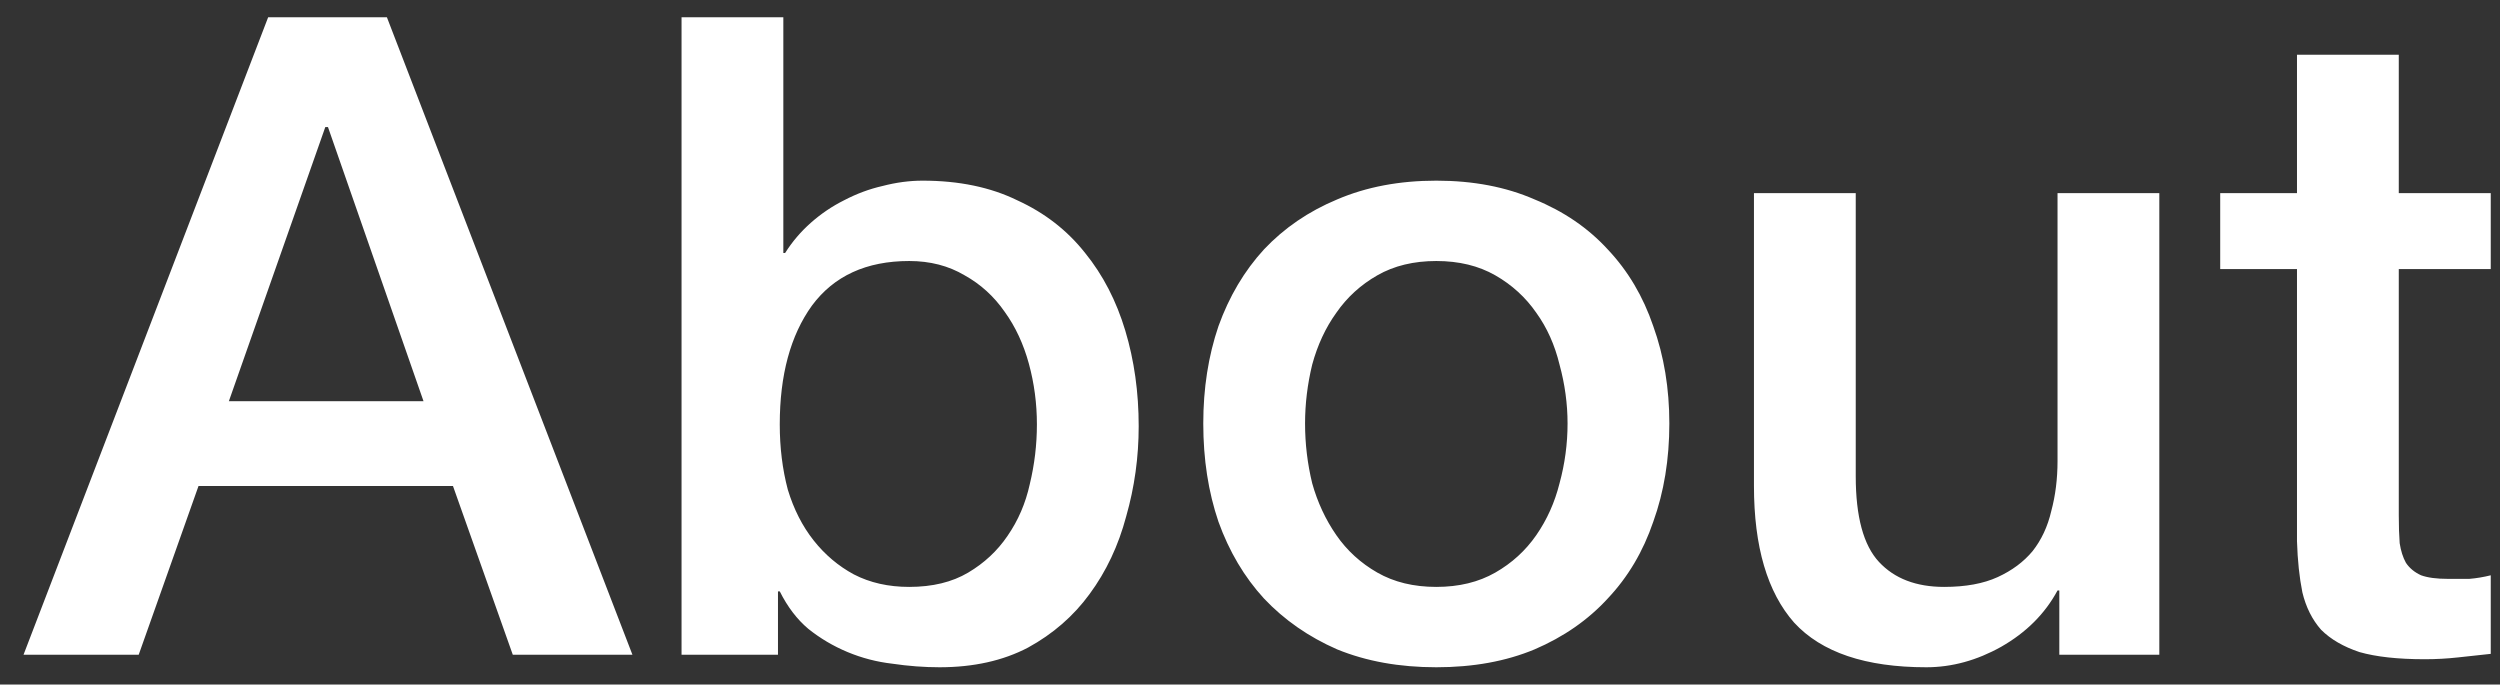 <svg width="84" height="23" viewBox="0 0 84 23" fill="none" xmlns="http://www.w3.org/2000/svg">
<rect x="0" y="0" width="84" height="23" fill="#333333" stroke="none"/>
<path d="M9.01 0.58H13L21.25 22H17.23L15.22 16.33H6.67L4.66 22H0.79L9.01 0.58ZM7.69 13.48H14.23L11.02 4.27H10.93L7.69 13.48ZM22.9 0.58H26.32V8.5H26.38C26.62 8.12 26.91 7.78 27.25 7.48C27.59 7.18 27.96 6.93 28.36 6.73C28.78 6.51 29.21 6.35 29.65 6.25C30.11 6.13 30.56 6.07 31 6.07C32.22 6.07 33.28 6.29 34.18 6.73C35.1 7.15 35.86 7.74 36.46 8.5C37.06 9.24 37.51 10.11 37.81 11.11C38.11 12.11 38.26 13.18 38.26 14.32C38.26 15.36 38.12 16.37 37.84 17.35C37.58 18.33 37.17 19.2 36.61 19.96C36.07 20.7 35.38 21.3 34.54 21.76C33.7 22.2 32.71 22.42 31.57 22.42C31.05 22.42 30.52 22.38 29.98 22.3C29.46 22.24 28.96 22.11 28.48 21.91C28 21.71 27.56 21.45 27.16 21.13C26.78 20.81 26.46 20.39 26.2 19.87H26.14V22H22.9V0.58ZM34.84 14.26C34.84 13.56 34.75 12.88 34.57 12.22C34.39 11.56 34.12 10.98 33.76 10.48C33.4 9.96 32.95 9.55 32.41 9.25C31.87 8.93 31.25 8.77 30.55 8.77C29.11 8.77 28.02 9.27 27.28 10.27C26.56 11.27 26.2 12.6 26.2 14.26C26.2 15.04 26.29 15.77 26.47 16.45C26.67 17.11 26.96 17.68 27.34 18.16C27.72 18.64 28.17 19.02 28.69 19.3C29.23 19.58 29.85 19.72 30.55 19.72C31.33 19.72 31.99 19.56 32.53 19.24C33.07 18.92 33.51 18.51 33.85 18.01C34.21 17.49 34.46 16.91 34.6 16.27C34.76 15.61 34.84 14.94 34.84 14.26ZM48.26 22.42C47.02 22.42 45.91 22.22 44.93 21.82C43.97 21.4 43.15 20.83 42.47 20.11C41.81 19.39 41.3 18.53 40.94 17.53C40.6 16.53 40.43 15.43 40.43 14.23C40.43 13.05 40.6 11.96 40.94 10.96C41.3 9.96 41.81 9.1 42.47 8.38C43.15 7.66 43.97 7.1 44.93 6.7C45.91 6.28 47.02 6.07 48.26 6.07C49.5 6.07 50.6 6.28 51.56 6.7C52.54 7.1 53.36 7.66 54.02 8.38C54.7 9.1 55.21 9.96 55.55 10.96C55.91 11.96 56.09 13.05 56.09 14.23C56.09 15.43 55.91 16.53 55.55 17.53C55.21 18.53 54.7 19.39 54.02 20.11C53.36 20.83 52.54 21.4 51.56 21.82C50.6 22.22 49.5 22.42 48.26 22.42ZM48.26 19.72C49.02 19.72 49.68 19.56 50.24 19.24C50.8 18.92 51.26 18.5 51.62 17.98C51.98 17.46 52.24 16.88 52.4 16.24C52.58 15.58 52.67 14.91 52.67 14.23C52.67 13.57 52.58 12.91 52.4 12.25C52.24 11.59 51.98 11.01 51.62 10.51C51.26 9.99 50.8 9.57 50.24 9.25C49.68 8.93 49.02 8.77 48.26 8.77C47.5 8.77 46.84 8.93 46.28 9.25C45.72 9.57 45.26 9.99 44.9 10.51C44.54 11.01 44.27 11.59 44.09 12.25C43.93 12.91 43.85 13.57 43.85 14.23C43.85 14.91 43.93 15.58 44.09 16.24C44.27 16.88 44.54 17.46 44.9 17.98C45.26 18.5 45.72 18.92 46.28 19.24C46.84 19.56 47.5 19.72 48.26 19.72ZM72.553 22H69.193V19.84H69.133C68.713 20.62 68.083 21.25 67.243 21.73C66.423 22.19 65.583 22.42 64.723 22.42C62.683 22.42 61.203 21.92 60.283 20.92C59.383 19.9 58.933 18.37 58.933 16.33V6.49H62.353V16C62.353 17.36 62.613 18.32 63.133 18.88C63.653 19.44 64.383 19.72 65.323 19.72C66.043 19.72 66.643 19.61 67.123 19.39C67.603 19.17 67.993 18.88 68.293 18.52C68.593 18.14 68.803 17.69 68.923 17.17C69.063 16.65 69.133 16.09 69.133 15.49V6.49H72.553V22ZM74.599 6.49H77.179V1.84H80.599V6.49H83.689V9.04H80.599V17.32C80.599 17.68 80.609 17.99 80.629 18.25C80.669 18.51 80.739 18.73 80.839 18.91C80.959 19.09 81.129 19.23 81.349 19.33C81.569 19.41 81.869 19.45 82.249 19.45C82.489 19.45 82.729 19.45 82.969 19.45C83.209 19.43 83.449 19.39 83.689 19.33V21.97C83.309 22.01 82.939 22.05 82.579 22.09C82.219 22.13 81.849 22.15 81.469 22.15C80.569 22.15 79.839 22.07 79.279 21.91C78.739 21.73 78.309 21.48 77.989 21.16C77.689 20.82 77.479 20.4 77.359 19.9C77.259 19.4 77.199 18.83 77.179 18.19V9.04H74.599V6.49Z" fill="white"/>
</svg>
